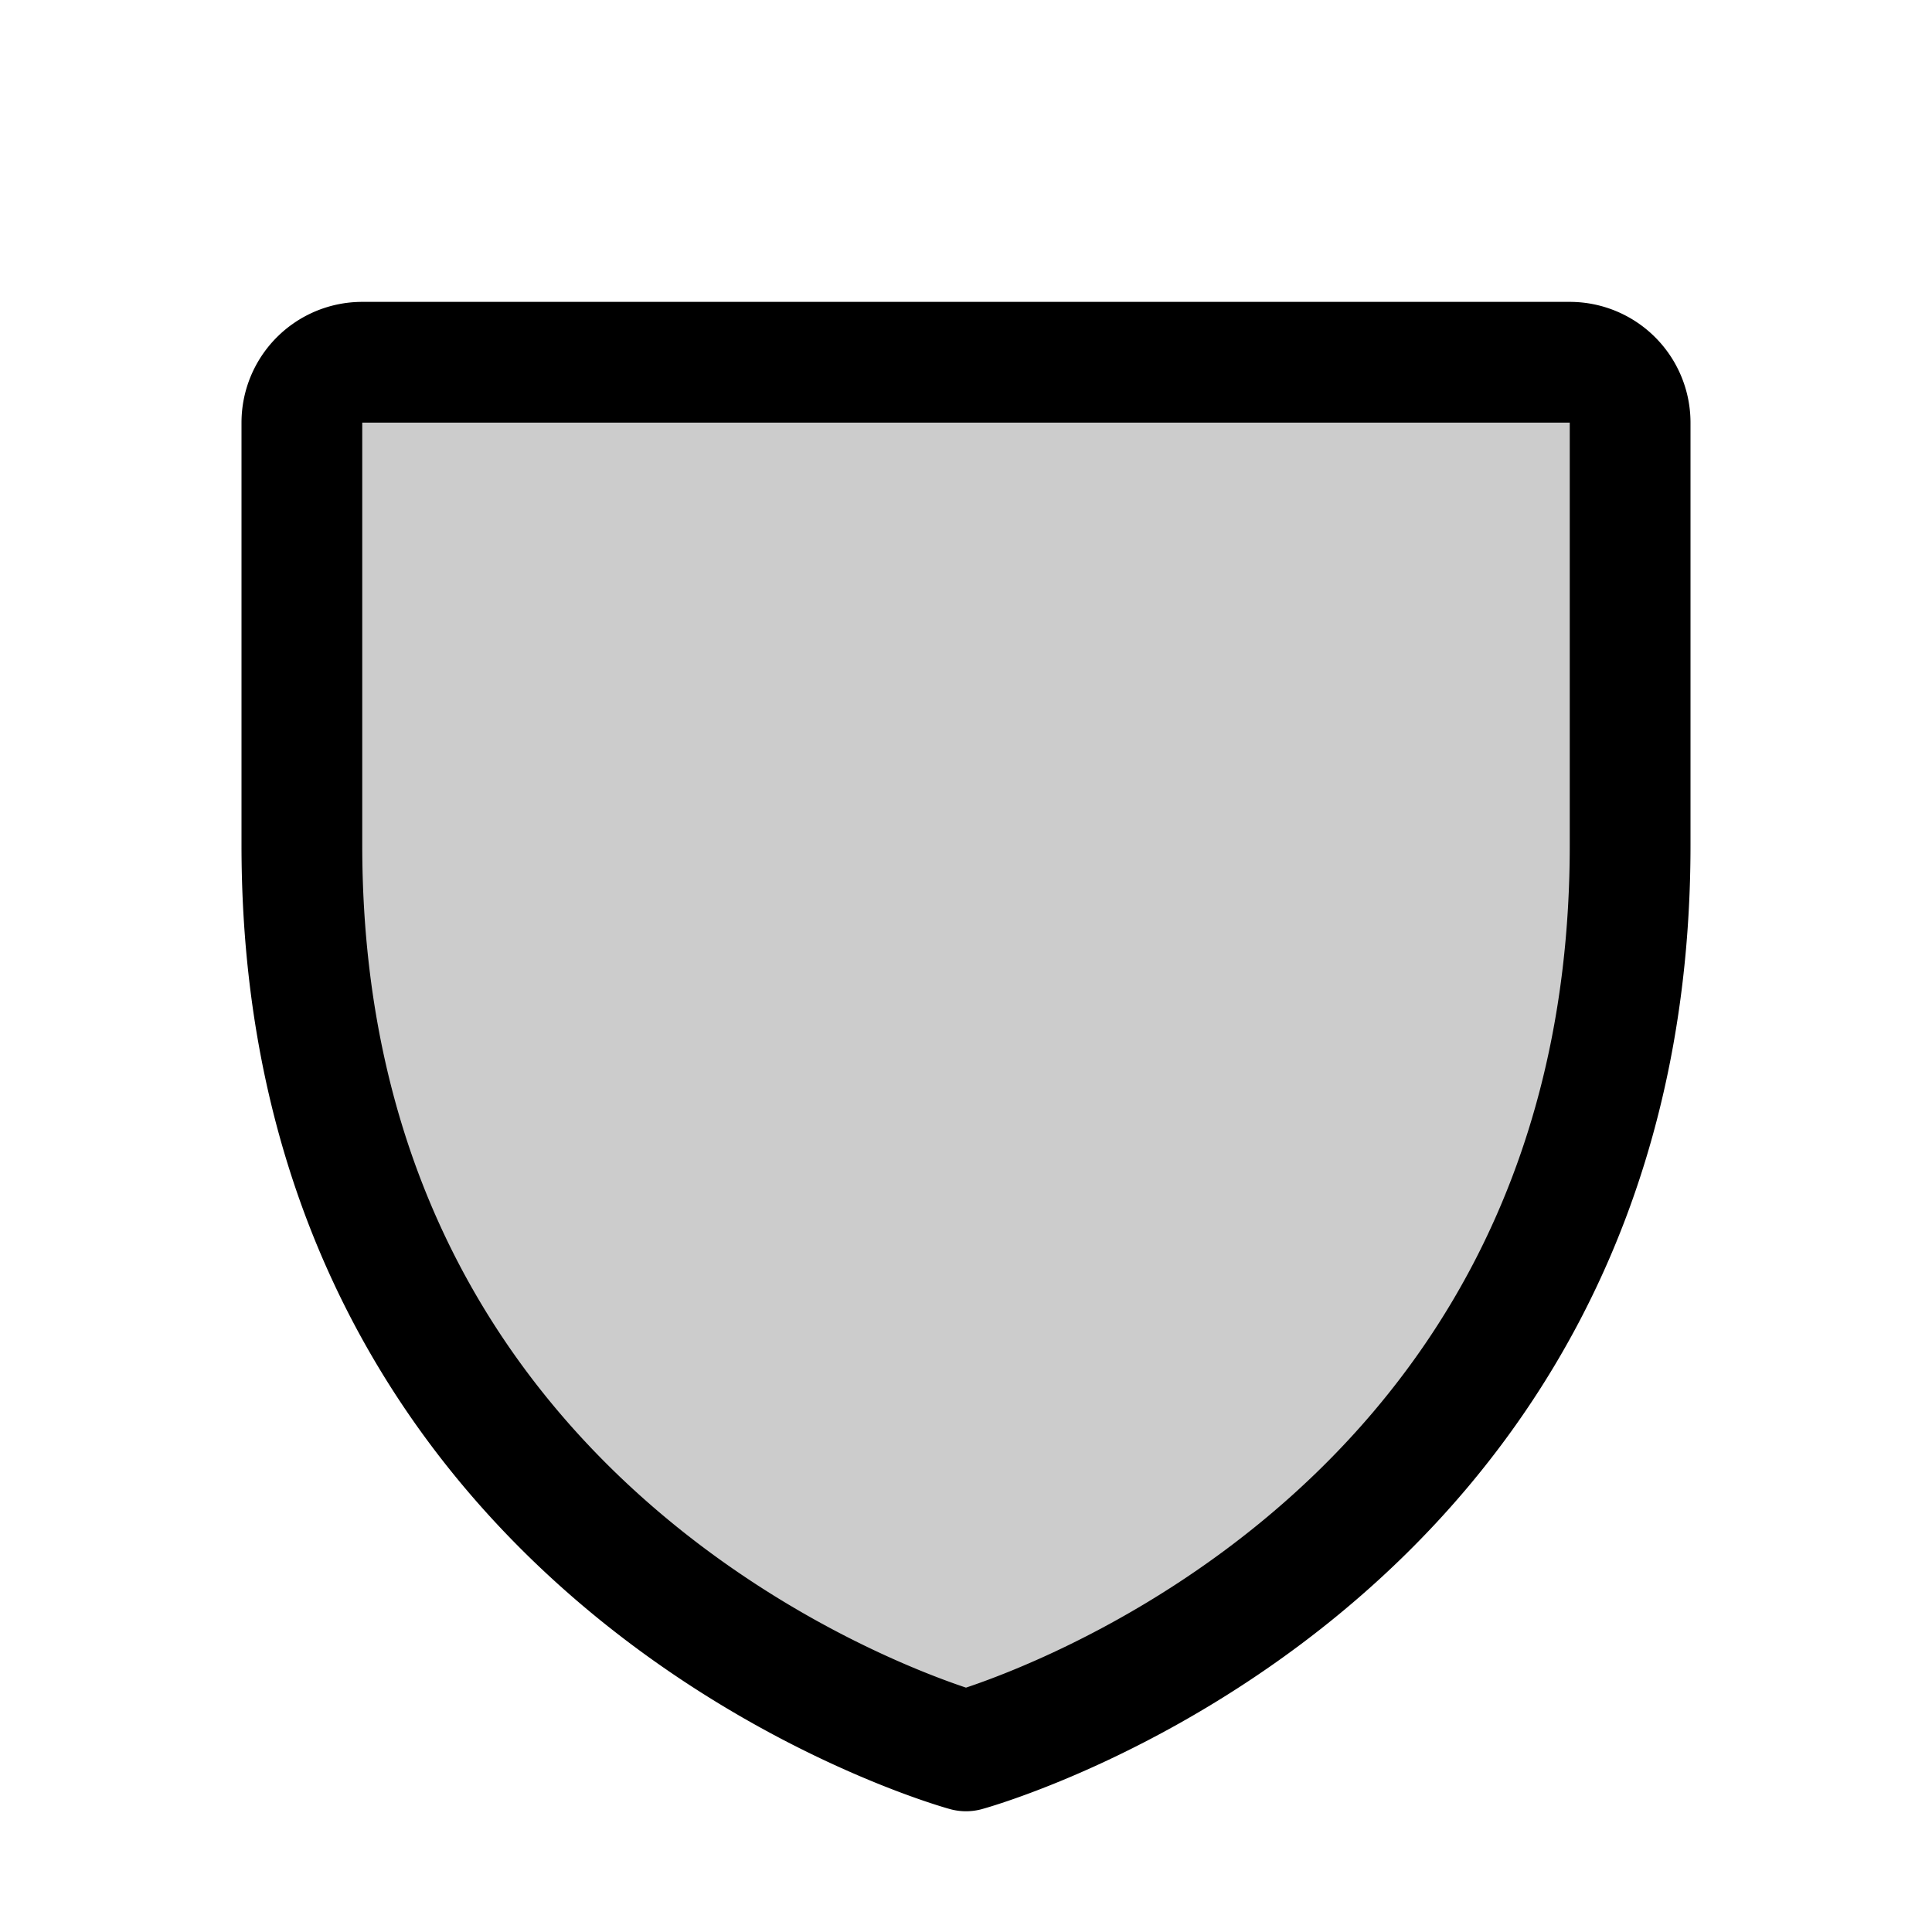 <svg xmlns="http://www.w3.org/2000/svg" viewBox="0 0 256 256"><rect width="256" height="256" fill="none"/><path d="M216,112V56a8,8,0,0,0-8-8H48a8,8,0,0,0-8,8v56c0,96,88,120,88,120S216,208,216,112Z" opacity="0.2"/><path d="M216,112V56a8,8,0,0,0-8-8H48a8,8,0,0,0-8,8v56c0,96,88,120,88,120S216,208,216,112Z" fill="none" stroke="currentColor" stroke-linecap="round" stroke-linejoin="round" stroke-width="16"/></svg>